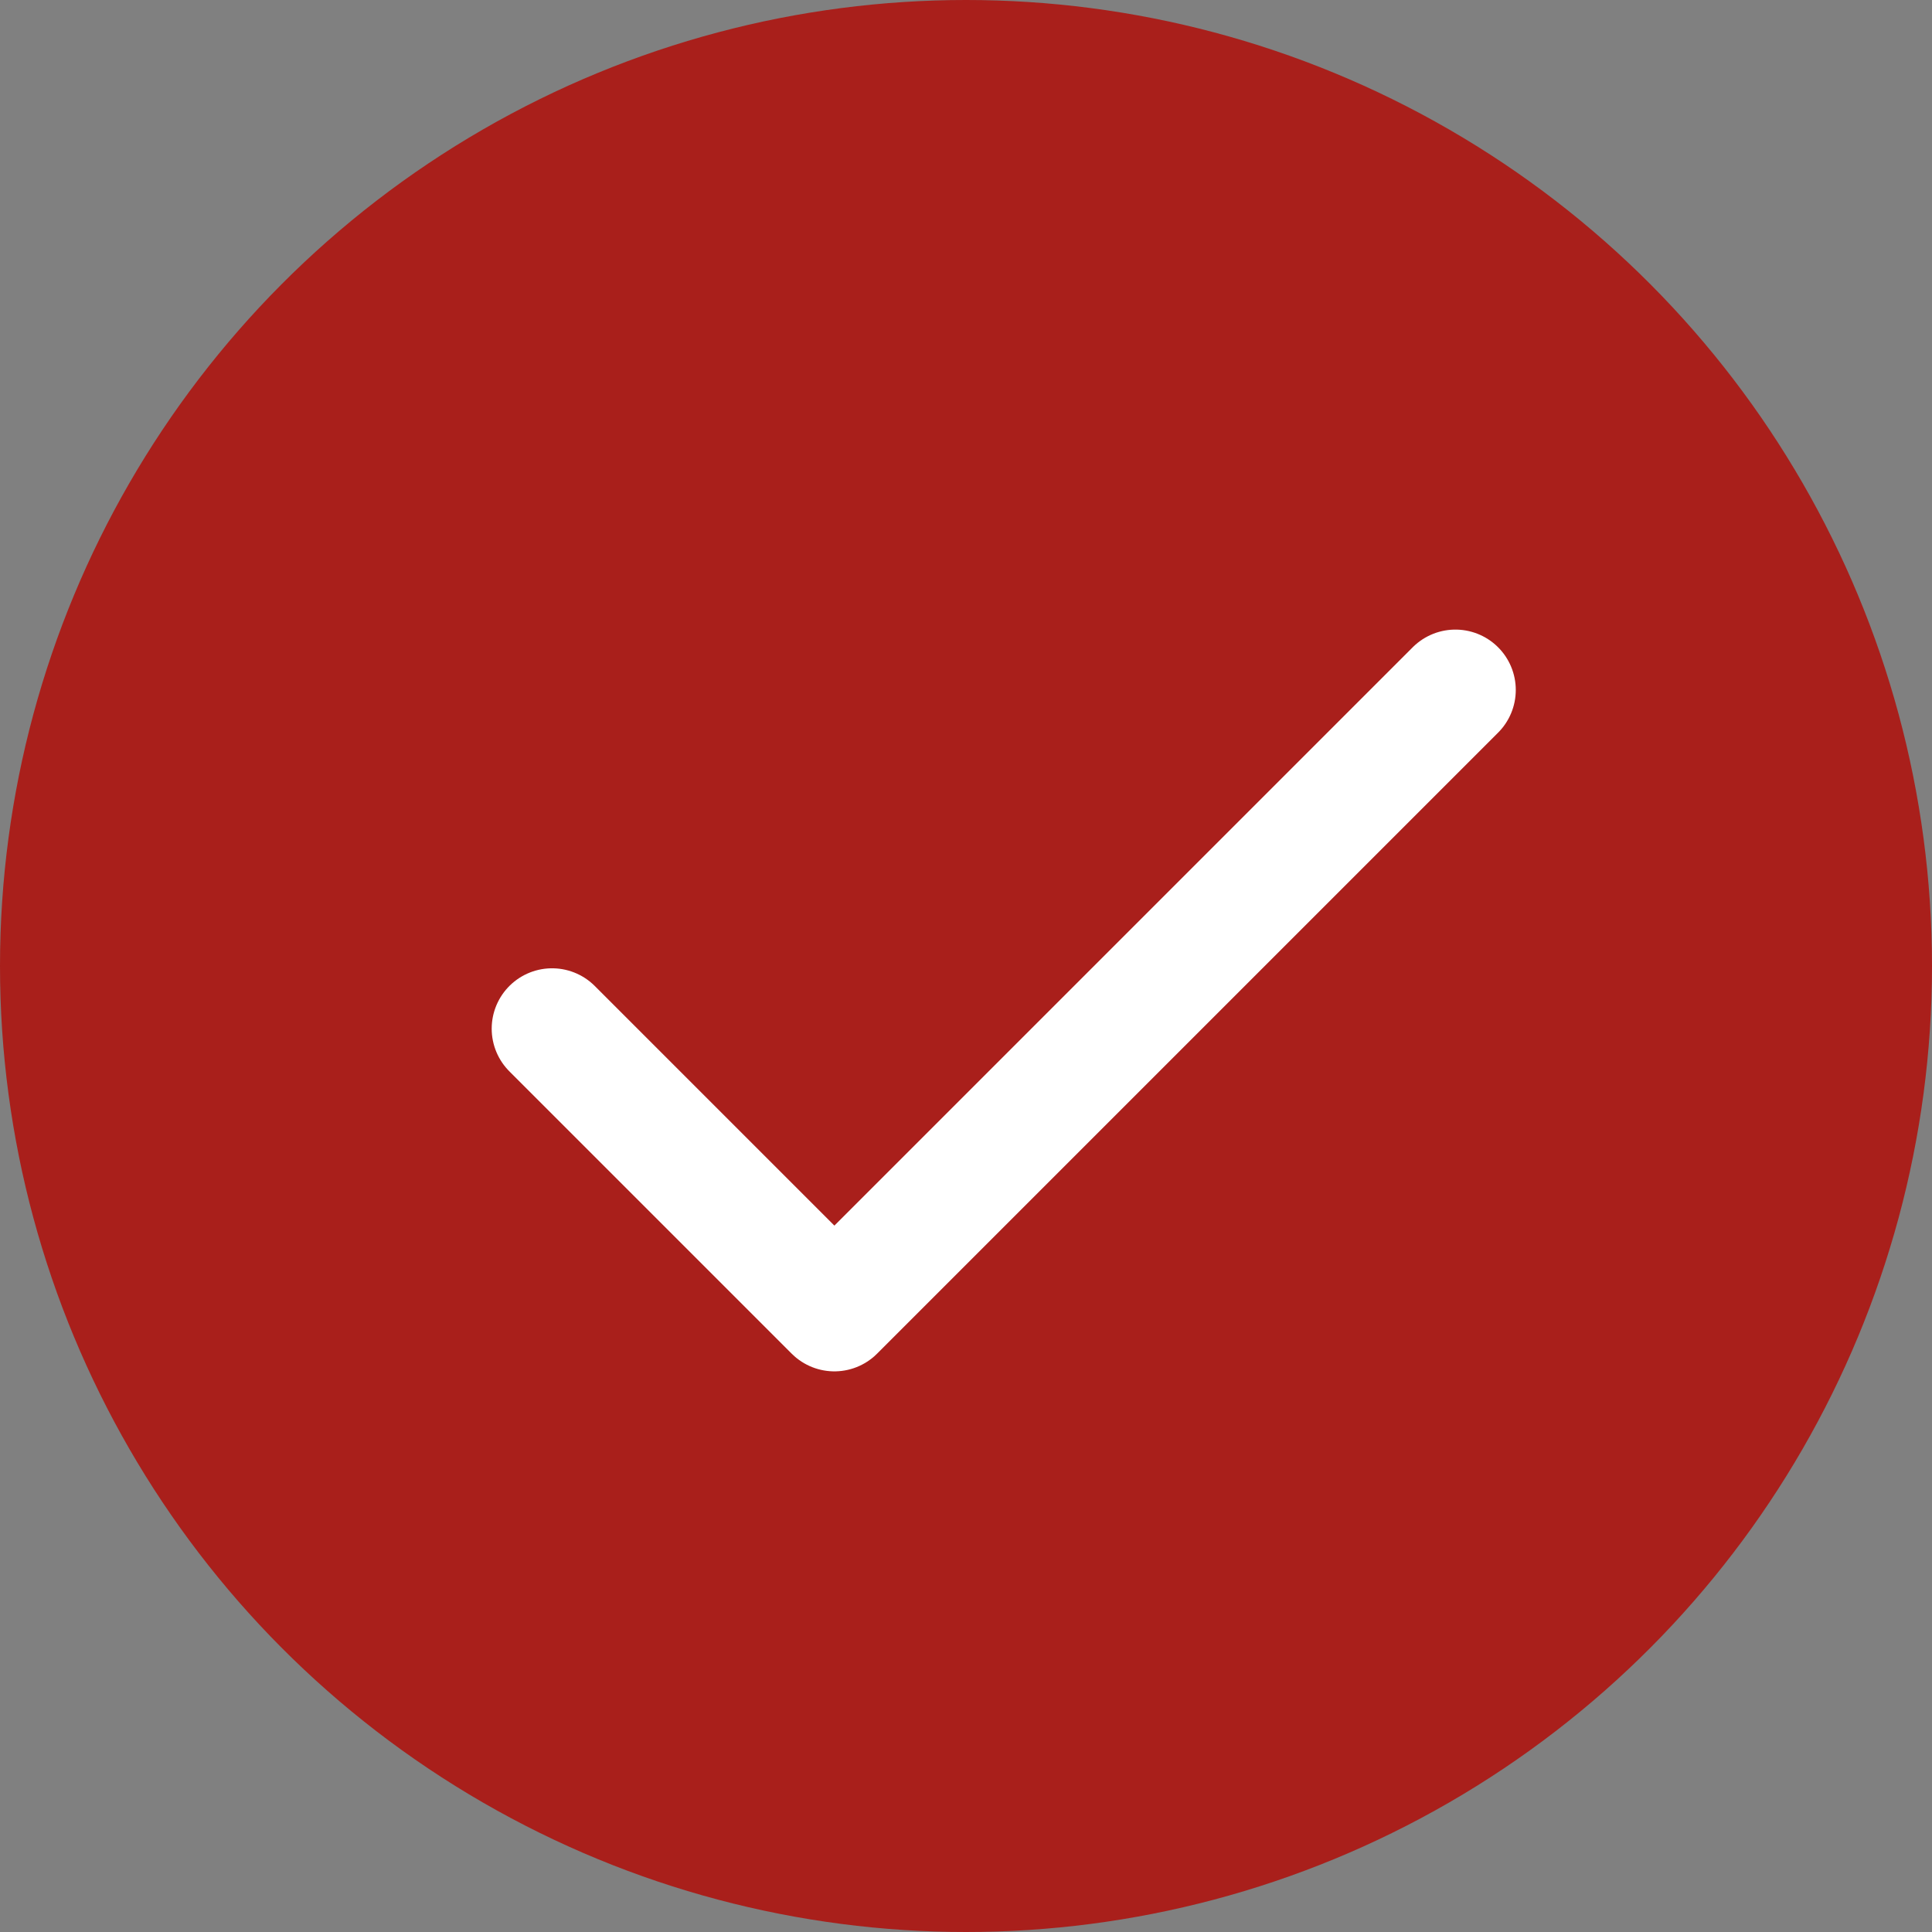 <svg width="16" height="16" viewBox="0 0 16 16" fill="none" xmlns="http://www.w3.org/2000/svg">
<rect x="0" y="0" width="16" height="16" fill="#808080" stroke="none"/>
<circle cx="8" cy="8" r="8" fill="#A91F1B"/>
<path d="M12.053 5.714L6.91 10.857L4.572 8.519" stroke="white" stroke-linecap="round" stroke-linejoin="round"/>
</svg>
